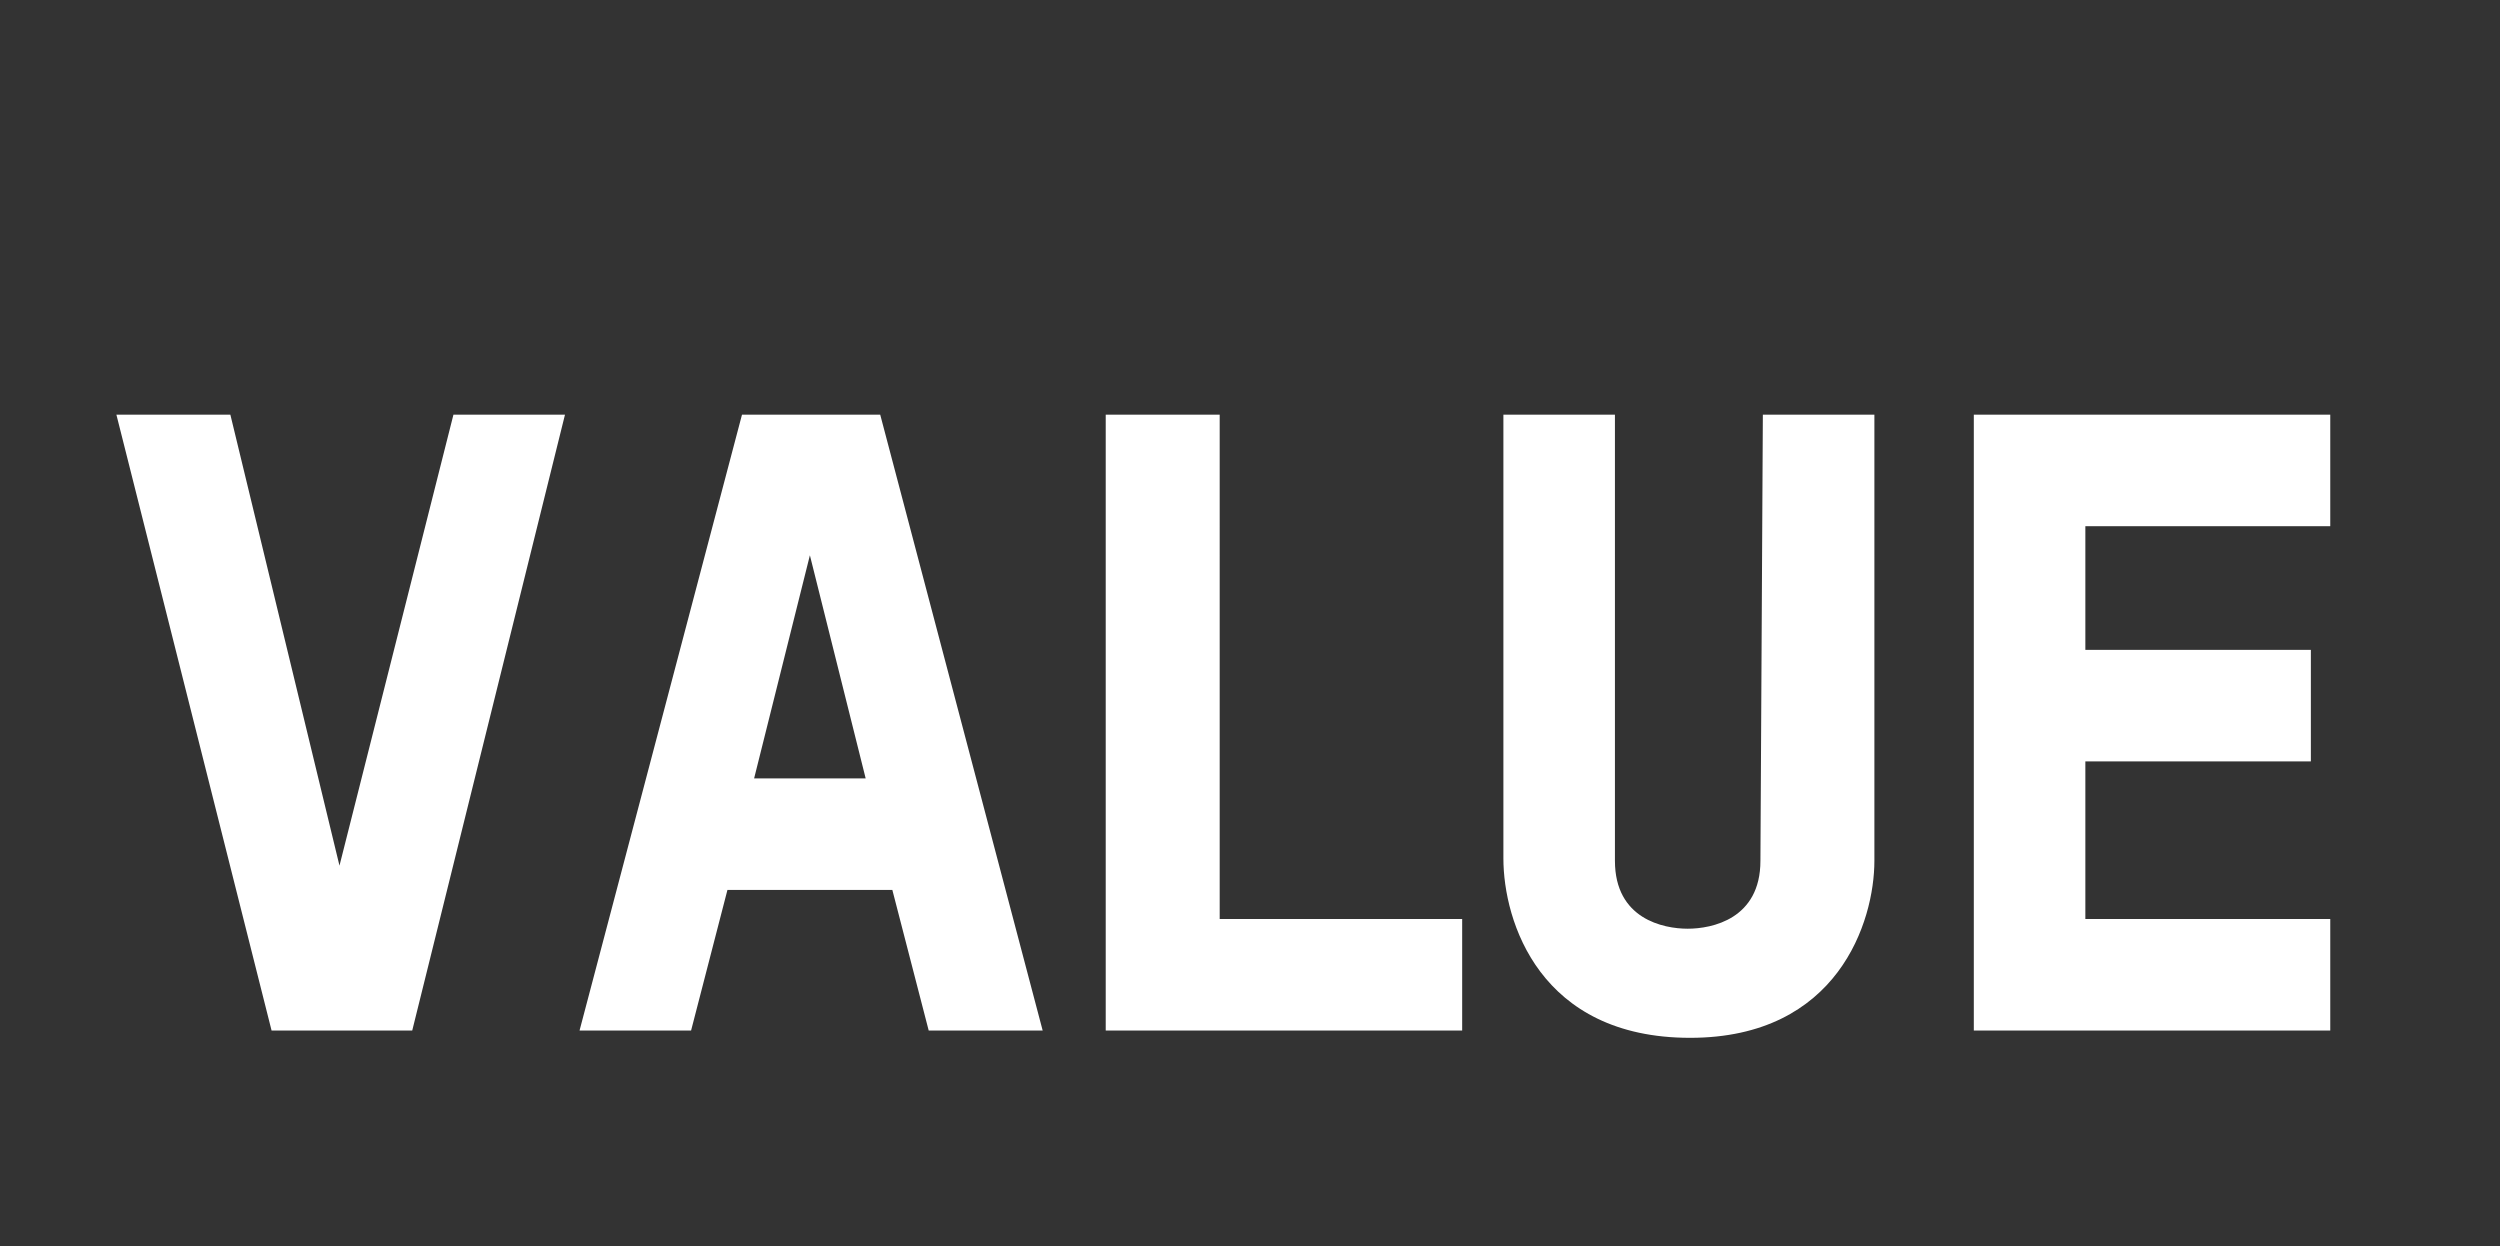 <?xml version="1.0" encoding="UTF-8"?> <svg xmlns="http://www.w3.org/2000/svg" xmlns:xlink="http://www.w3.org/1999/xlink" version="1.1" id="Слой_1" x="0px" y="0px" viewBox="0 0 103.1 51.4" style="enable-background:new 0 0 103.1 51.4;" xml:space="preserve"><rect x="0" y="0" width="103.1" height="51.4" fill="#333333" stroke="none"/> <style type="text/css"> .st0{fill:#FFFFFF;} </style> <path class="st0" d="M14,35.7L9.5,17.1H4.8l6.4,25.4H17l6.3-25.4h-4.6L14,35.7z M96.1,21.7v-4.6H81.4v25.4h14.7v-4.6H86v-6.5h9.3 v-4.6H86v-5.1H96.1z M30.6,17.1l-6.7,25.4h4.6l1.5-5.8h6.8l1.5,5.8H43l-6.7-25.4H30.6z M31.1,32.1l2.3-9.2l2.3,9.2H31.1z M72.6,35.5 c0,2.4-2,2.8-3,2.8s-3-0.4-3-2.8V17.1H62v18.3c0,2.6,1.5,7.4,7.7,7.4c6.1,0,7.6-4.8,7.6-7.3V17.1h-4.6L72.6,35.5L72.6,35.5z M50.2,17.1h-4.6v25.4h14.7v-4.6h-10V17.1H50.2z"></path> </svg> 